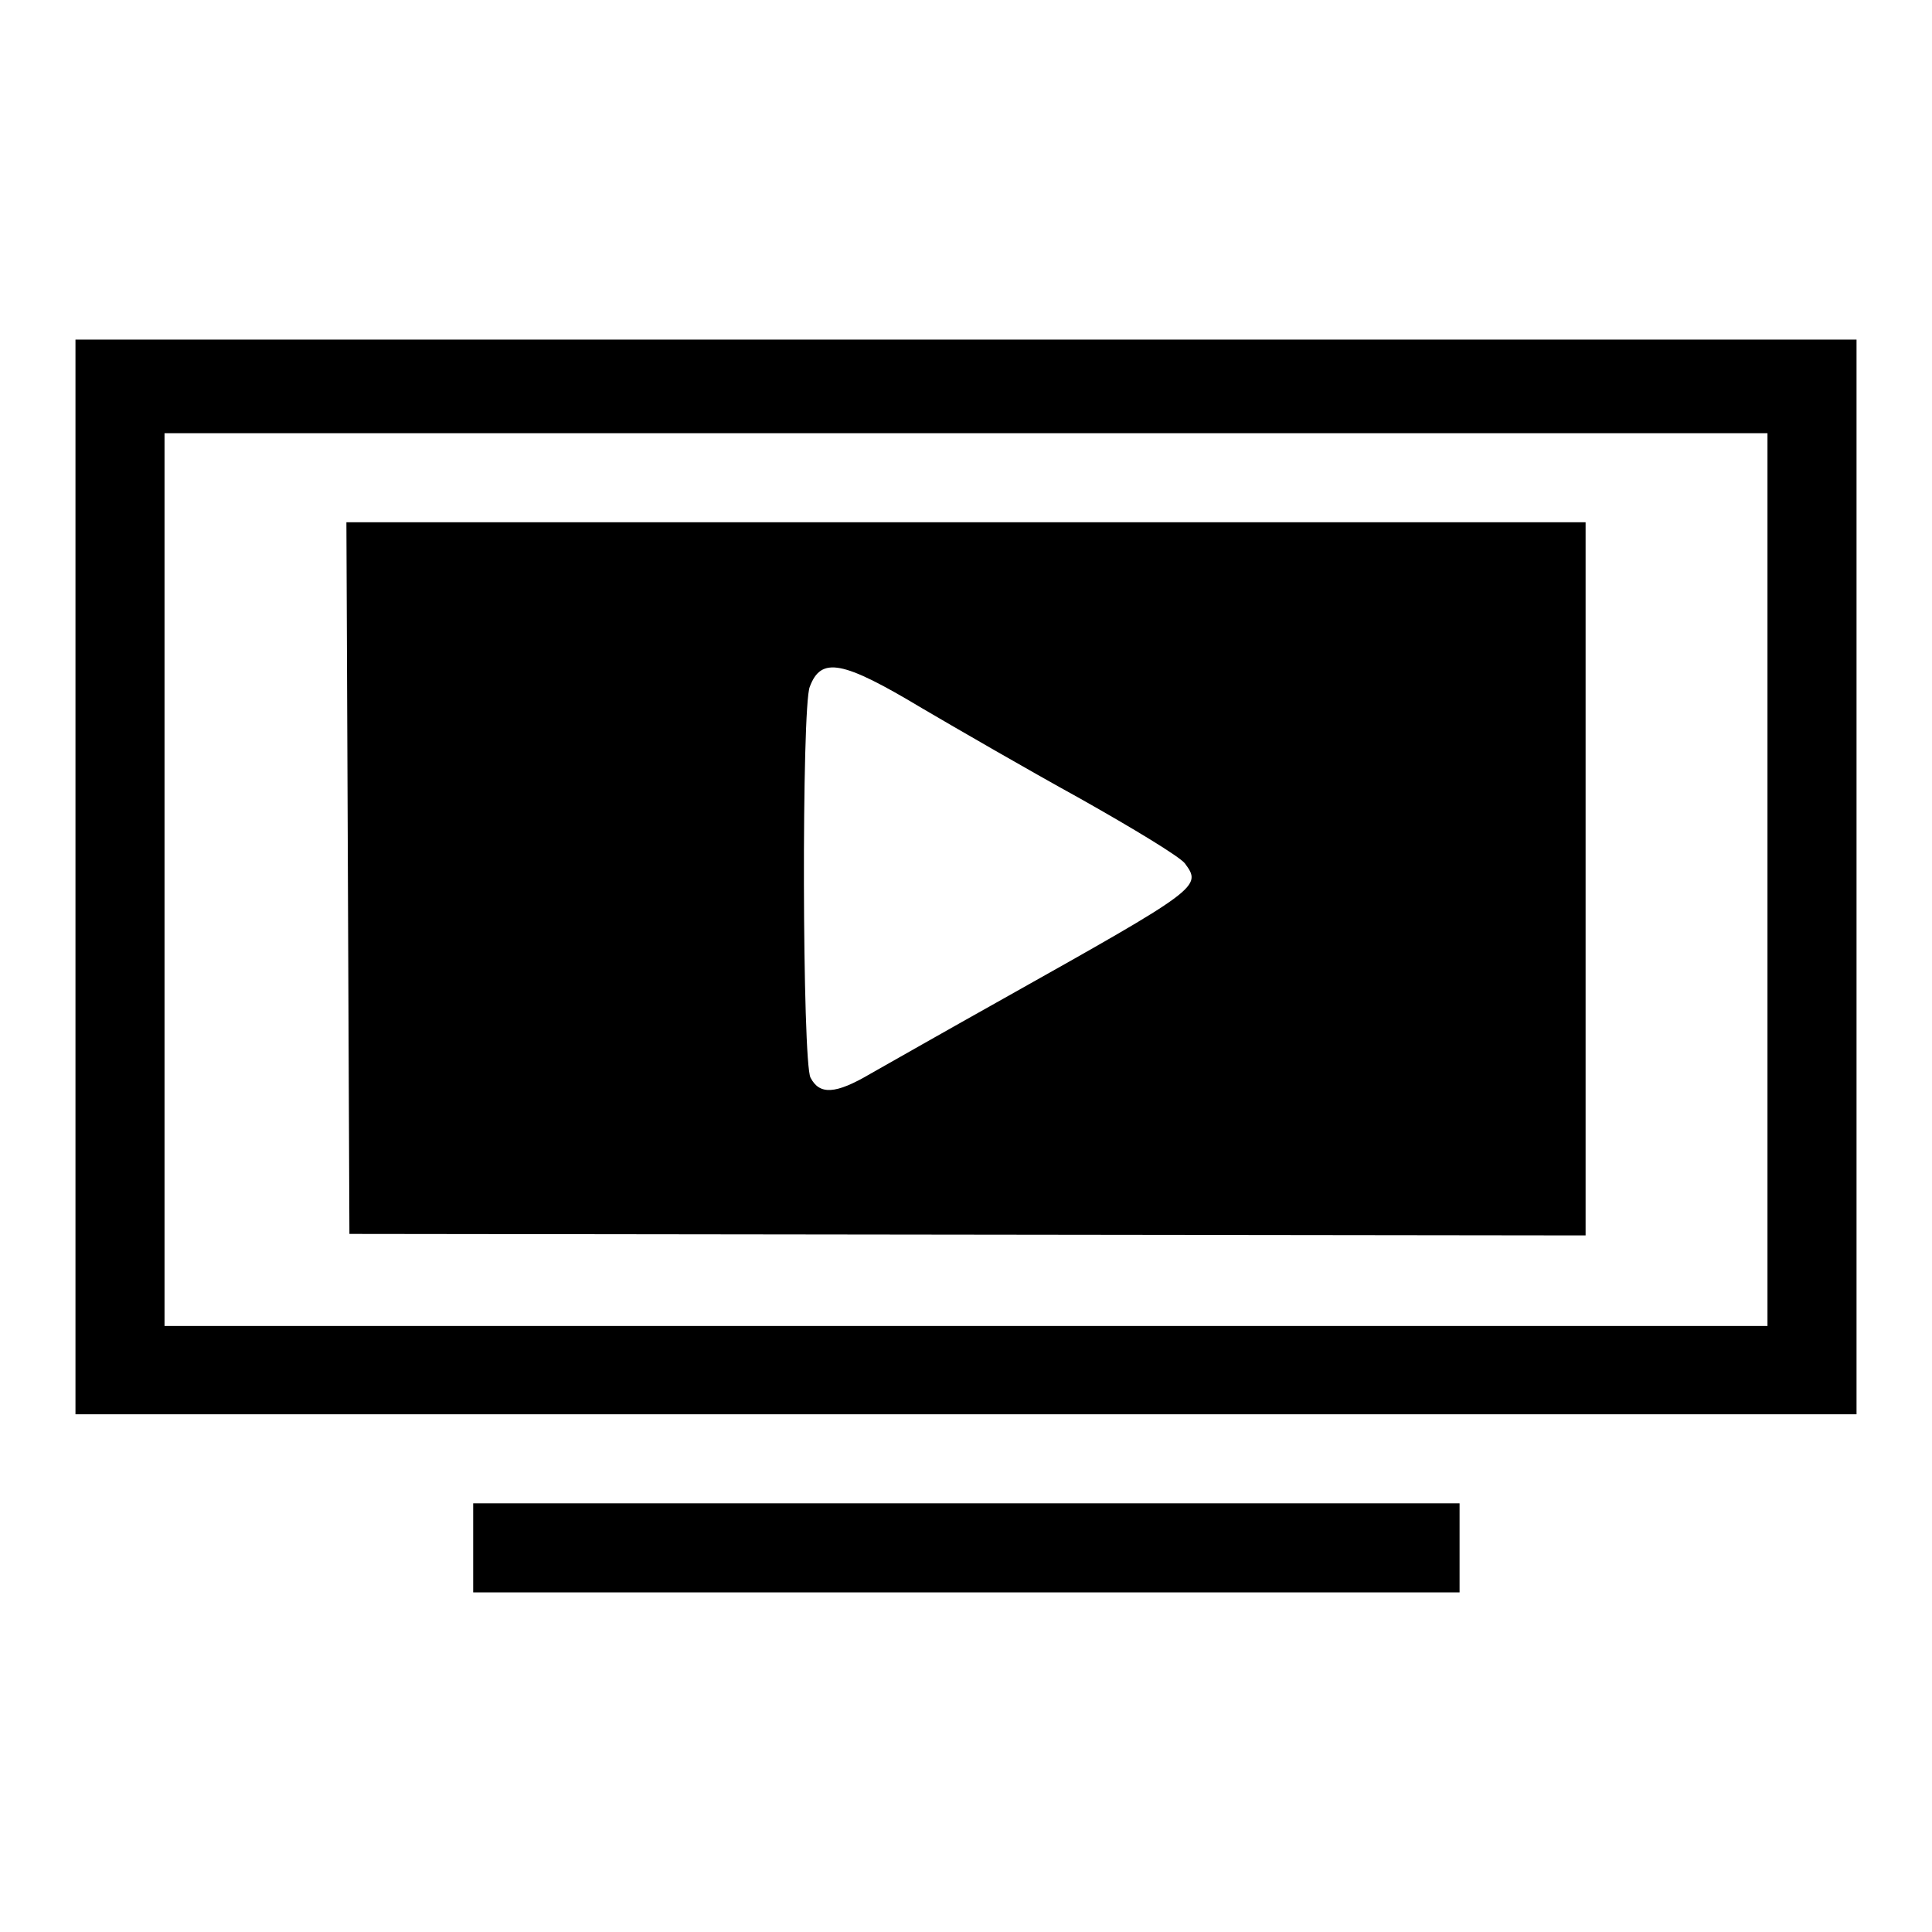 <?xml version="1.0" encoding="utf-8"?>
<!-- Svg Vector Icons : http://www.onlinewebfonts.com/icon -->
<!DOCTYPE svg PUBLIC "-//W3C//DTD SVG 1.1//EN" "http://www.w3.org/Graphics/SVG/1.1/DTD/svg11.dtd">
<svg version="1.1" xmlns="http://www.w3.org/2000/svg" xmlns:xlink="http://www.w3.org/1999/xlink" x="0px" y="0px" viewBox="0 0 256 256" enable-background="new 0 0 256 256" xml:space="preserve">
<g><g><g><path fill="#000000" d="M10,116.2v71.2h118h118v-71.2V45H128H10V116.2z M234.2,116.5v59.2H128H21.8v-59.2V57.4H128h106.2V116.5z"/><path fill="#000000" d="M46.1,116.3l0.2,47.2l81.9,0.1l81.9,0.1v-47.3V69.2H128H45.9L46.1,116.3z M122.1,93.8c4.6,2.7,14.1,8.2,21,12c7.1,4,13.2,7.7,13.9,8.6c2.3,3.1,2,3.3-24,17.9c-7.5,4.2-15.4,8.7-17.7,10c-4.6,2.7-6.7,2.8-7.9,0.5c-1.1-2-1.2-49.2-0.1-51.8C108.8,87,111.6,87.5,122.1,93.8z"/><path fill="#000000" d="M62.7,205.1v5.9H128h65.4v-5.9v-5.9H128H62.7V205.1z"/></g></g></g>
</svg>